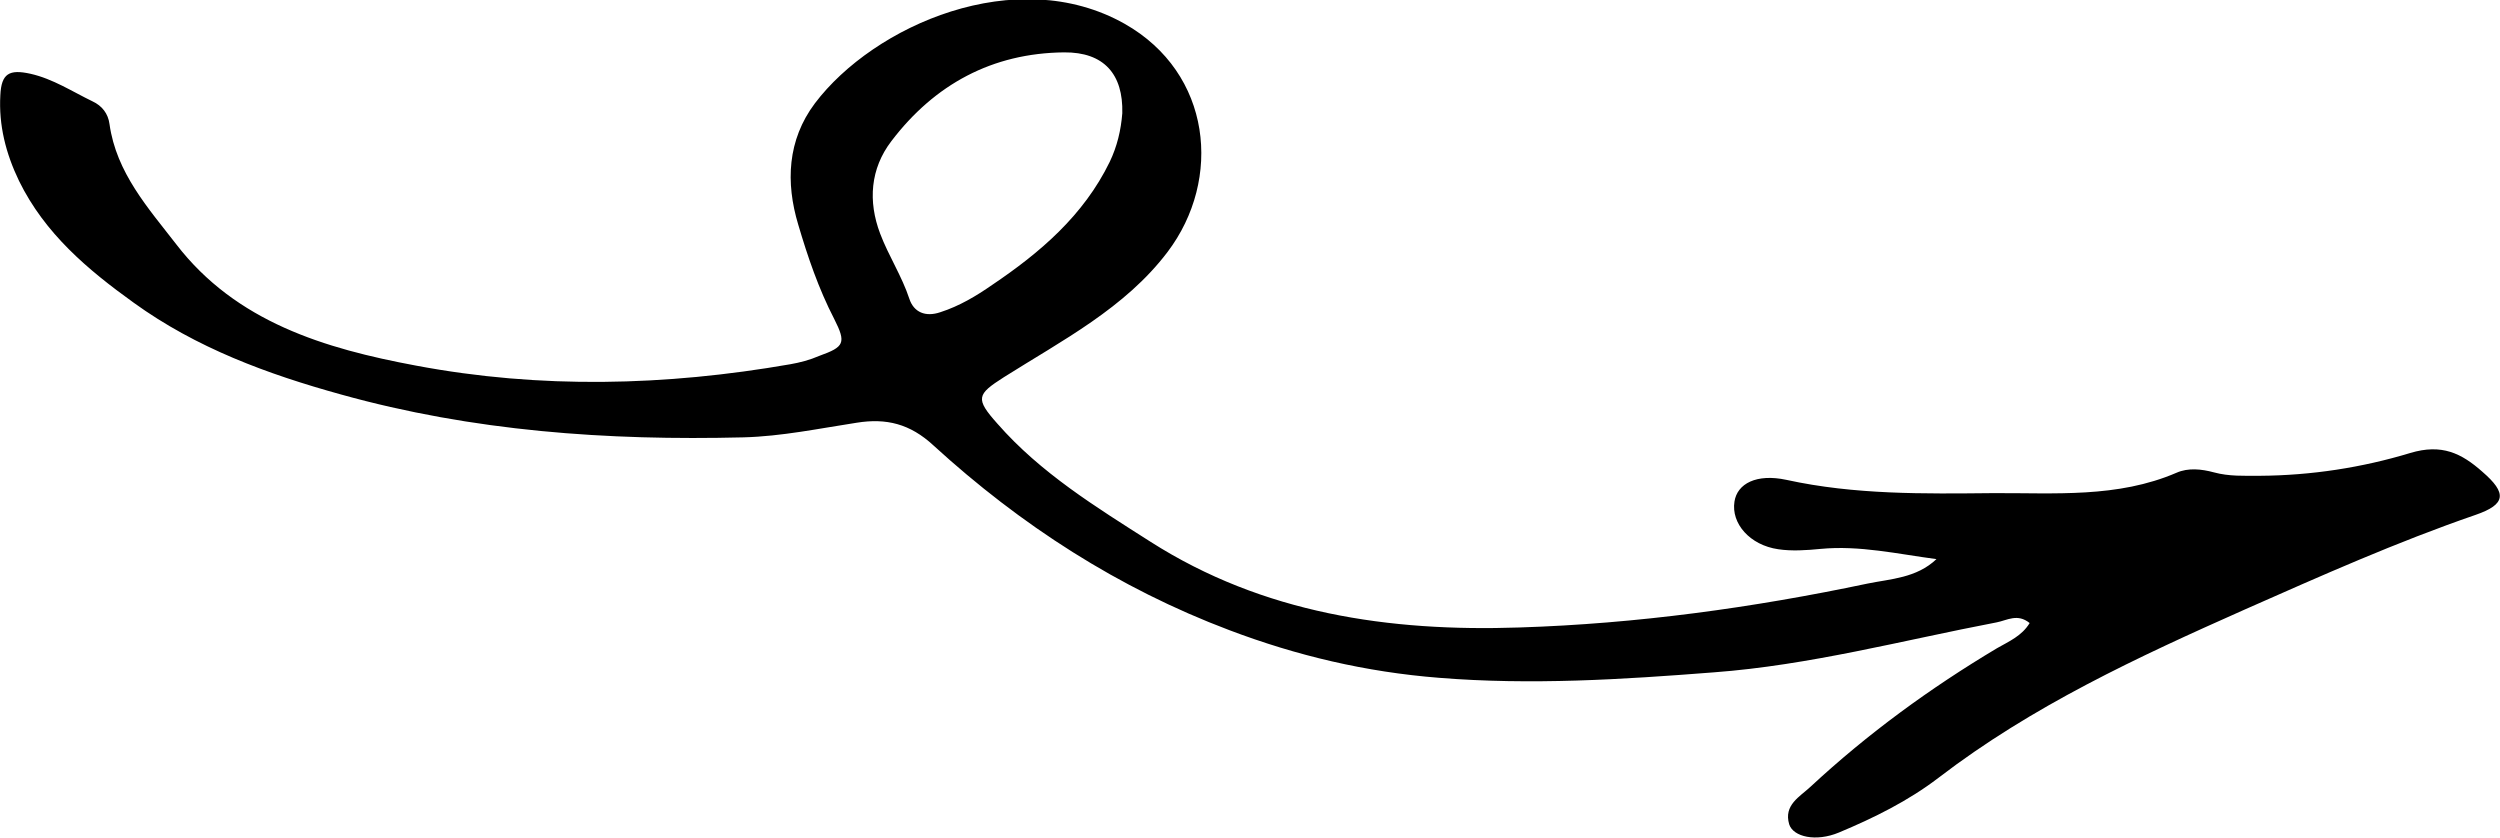 <?xml version="1.0" encoding="utf-8"?>
<!-- Generator: Adobe Illustrator 24.2.3, SVG Export Plug-In . SVG Version: 6.00 Build 0)  -->
<svg version="1.1" id="Layer_2" xmlns="http://www.w3.org/2000/svg" xmlns:xlink="http://www.w3.org/1999/xlink" x="0px" y="0px"
	 viewBox="0 0 73.51 24.64" style="enable-background:new 0 0 73.51 24.64;" xml:space="preserve">
<path d="M23.24,10.71c-3.67,0.64-7.35,0.73-11.01,0.04c-2.68-0.5-5.29-1.28-7.05-3.57c-0.82-1.06-1.76-2.1-1.96-3.53
	c-0.04-0.31-0.22-0.54-0.5-0.67C2.12,2.69,1.56,2.32,0.9,2.17C0.27,2.03,0.04,2.16,0.01,2.8c-0.05,0.88,0.16,1.71,0.55,2.52
	C1.32,6.87,2.58,7.93,3.93,8.9c1.84,1.33,3.93,2.1,6.1,2.7c3.87,1.08,7.83,1.36,11.83,1.26c1.13-0.03,2.22-0.26,3.33-0.43
	c0.87-0.14,1.57,0.03,2.26,0.67c2.56,2.34,5.44,4.2,8.7,5.43c1.98,0.75,4.01,1.23,6.16,1.4c2.71,0.22,5.39,0.05,8.08-0.16
	c2.82-0.21,5.55-0.94,8.32-1.47c0.31-0.06,0.61-0.27,0.97,0.02c-0.23,0.38-0.61,0.54-0.96,0.74c-1.96,1.17-3.8,2.51-5.48,4.07
	c-0.32,0.3-0.8,0.54-0.63,1.11c0.12,0.37,0.79,0.52,1.46,0.24c1.03-0.43,2.04-0.93,2.93-1.61c2.75-2.11,5.86-3.55,9.01-4.95
	c2.24-0.99,4.46-1.98,6.78-2.78c0.9-0.31,0.93-0.64,0.2-1.27c-0.61-0.54-1.19-0.83-2.12-0.55c-1.42,0.43-2.91,0.66-4.42,0.67
	c-0.46,0-0.91,0.02-1.35-0.1c-0.37-0.1-0.76-0.14-1.1,0.01c-1.74,0.75-3.59,0.59-5.4,0.6c-2.03,0.02-4.06,0.05-6.07-0.39
	c-0.88-0.19-1.45,0.11-1.53,0.64c-0.1,0.64,0.45,1.28,1.29,1.4c0.4,0.06,0.83,0.03,1.24-0.01c1.15-0.11,2.27,0.15,3.41,0.3
	c-0.59,0.56-1.35,0.58-2.03,0.72c-3.37,0.71-6.78,1.18-10.23,1.29c-3.83,0.13-7.54-0.41-10.85-2.52c-1.6-1.02-3.23-2.02-4.5-3.47
	c-0.66-0.74-0.61-0.86,0.19-1.37c1.71-1.08,3.56-2.03,4.81-3.68c1.62-2.14,1.3-5.26-1.26-6.71c-3.19-1.8-7.38,0.05-9.11,2.34
	c-0.81,1.08-0.86,2.33-0.49,3.56c0.28,0.95,0.6,1.89,1.06,2.78c0.36,0.71,0.29,0.82-0.43,1.08C23.8,10.59,23.52,10.66,23.24,10.71z
	 M26.74,8.79c-0.22-0.67-0.61-1.26-0.86-1.92c-0.36-0.95-0.29-1.91,0.33-2.72c1.27-1.67,2.97-2.59,5.08-2.61
	c1.17-0.01,1.74,0.64,1.71,1.79c-0.04,0.5-0.15,0.97-0.37,1.43c-0.77,1.58-2.05,2.67-3.46,3.62C28.71,8.7,28.21,9,27.65,9.18
	C27.21,9.33,26.87,9.18,26.74,8.79z"/>
</svg>
